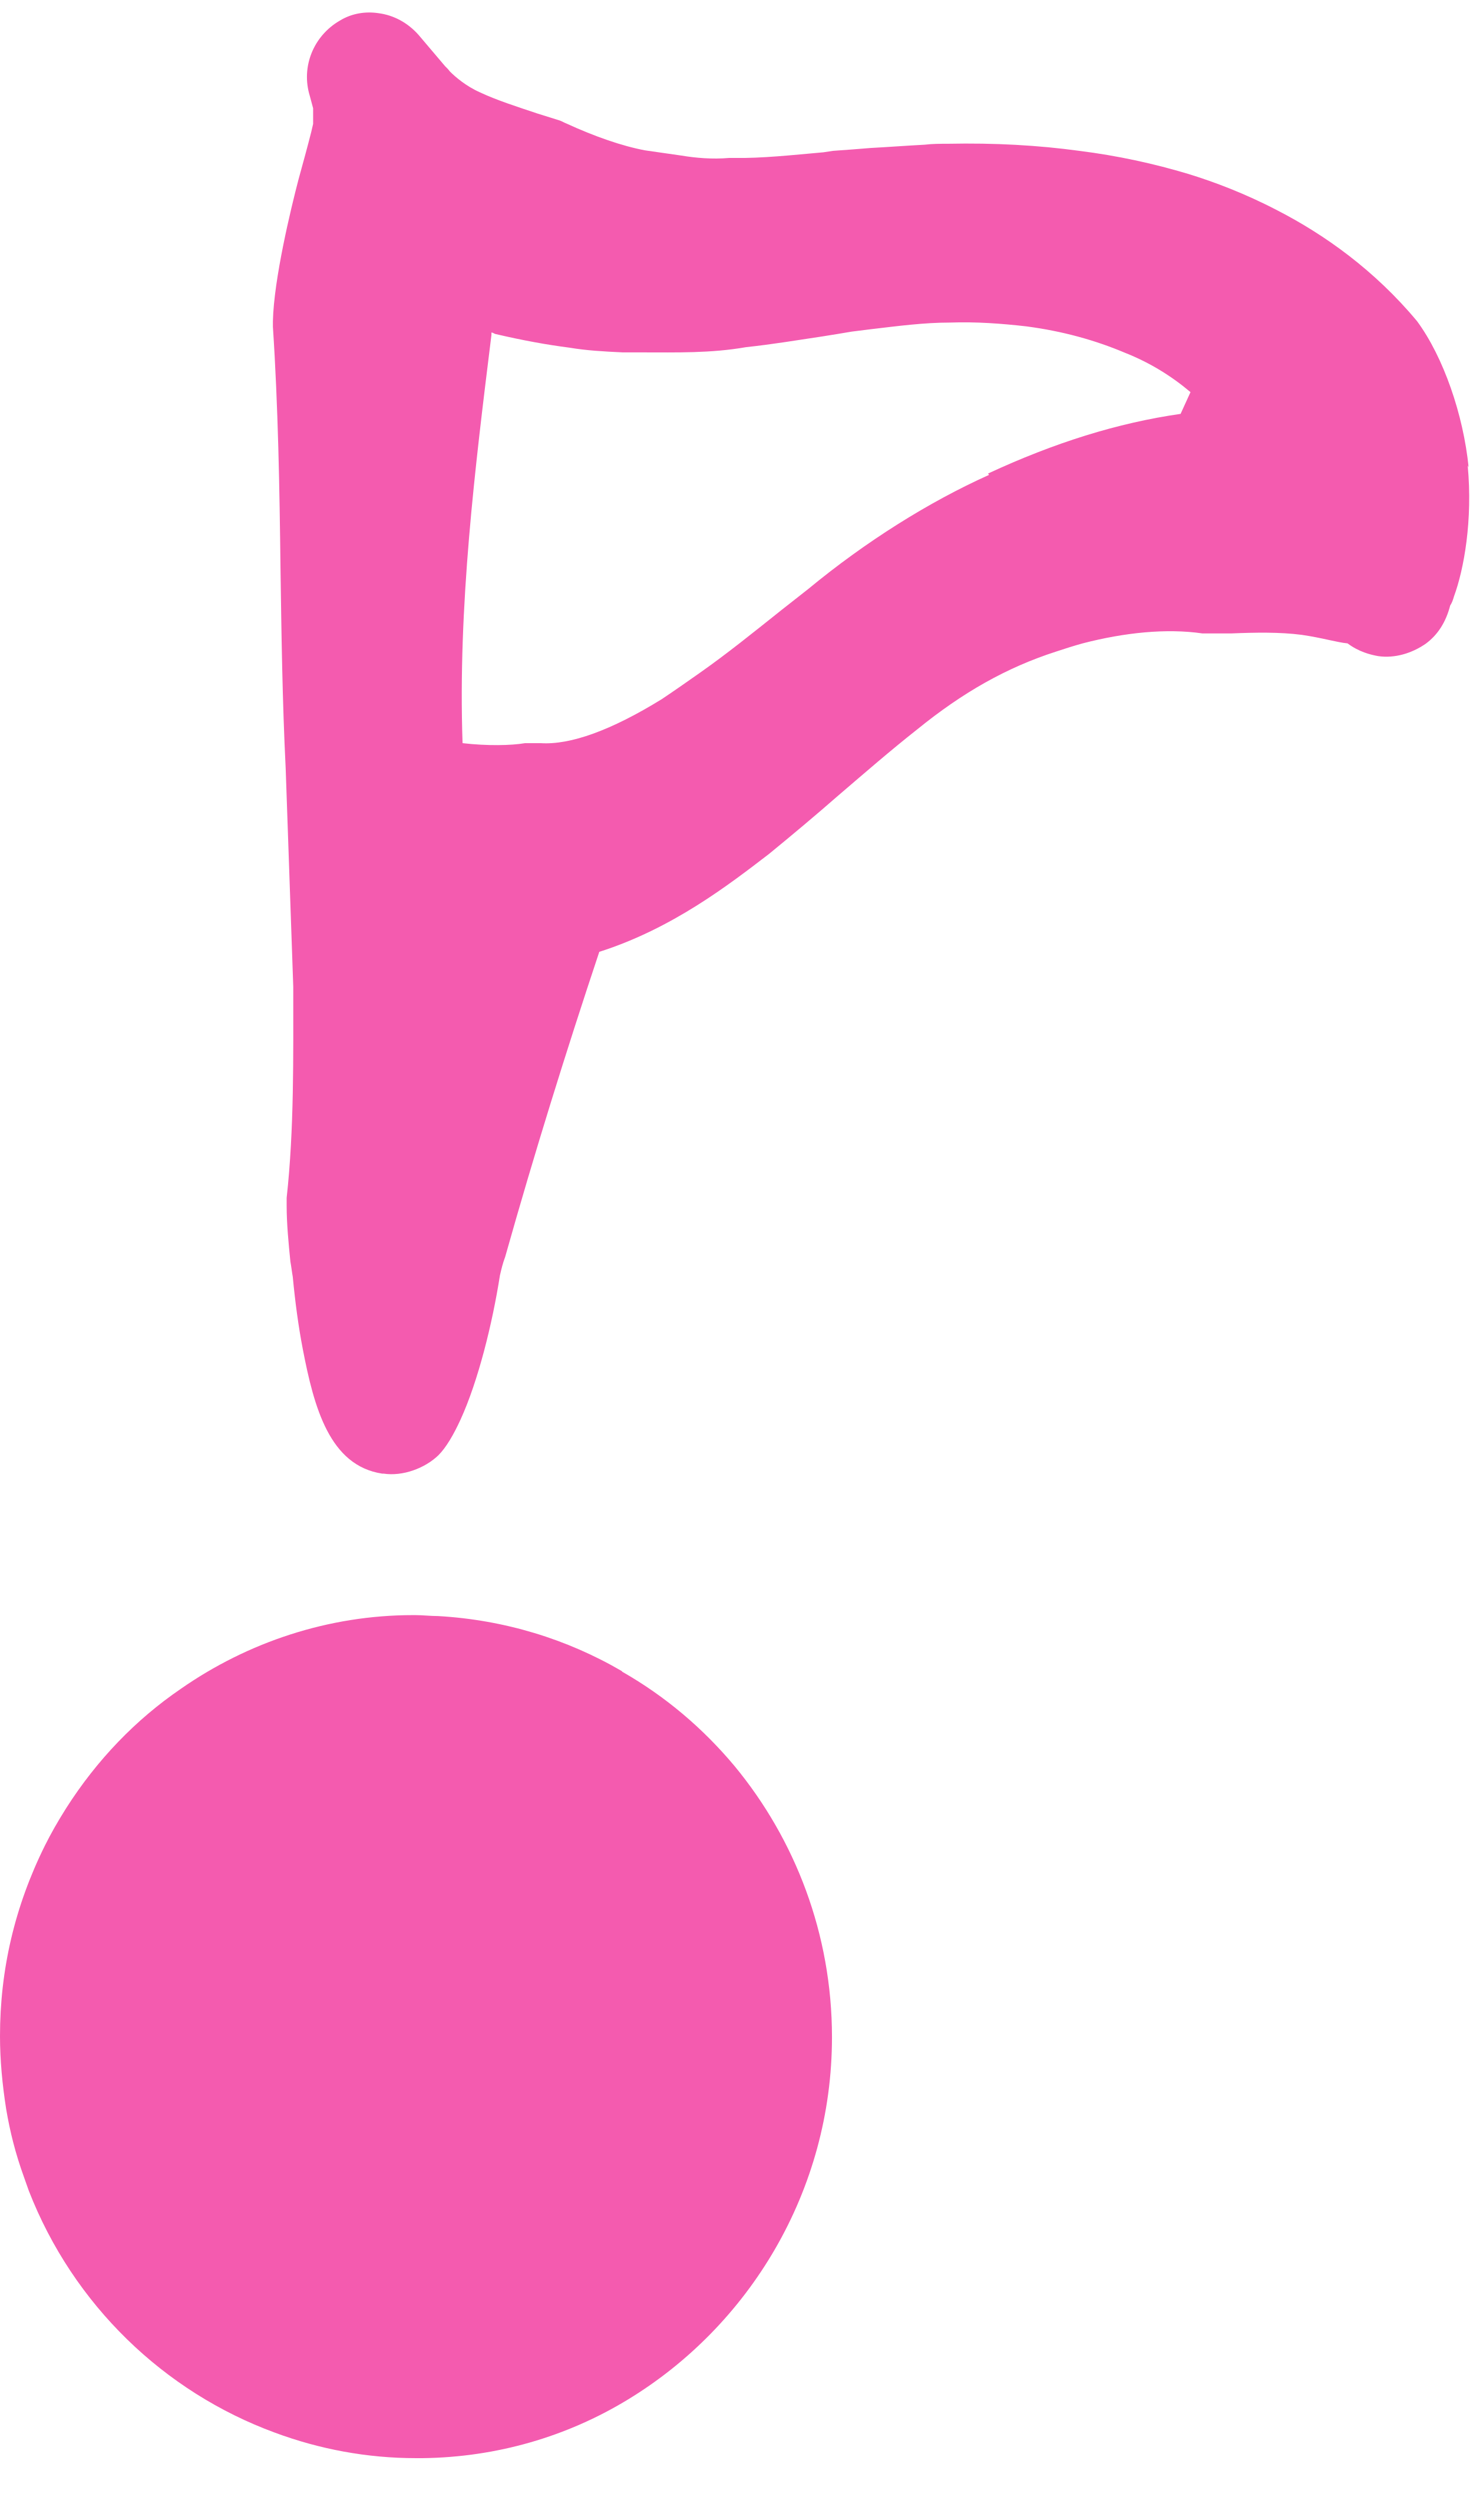 <?xml version="1.0" encoding="UTF-8"?> <svg xmlns="http://www.w3.org/2000/svg" width="33" height="56" viewBox="0 0 33 56" fill="none"><path d="M32.902 10.468C32.785 9.292 32.34 7.999 31.747 7.194C30.793 6.049 29.67 5.254 28.621 4.714C27.89 4.333 27.212 4.078 26.629 3.898C25.855 3.665 25.029 3.485 24.181 3.379C23.249 3.252 22.284 3.199 21.235 3.22C21.066 3.22 20.886 3.22 20.716 3.241C20.313 3.262 19.89 3.294 19.497 3.315C19.233 3.336 18.978 3.358 18.66 3.379L18.448 3.411C17.738 3.474 17.06 3.548 16.446 3.538C16.403 3.538 16.372 3.538 16.329 3.538C15.958 3.57 15.587 3.538 15.27 3.485L14.454 3.368C13.945 3.273 13.33 3.061 12.684 2.764C12.631 2.743 12.599 2.722 12.546 2.701L12.038 2.542C11.593 2.393 11.126 2.245 10.745 2.065C10.438 1.927 10.204 1.726 10.077 1.599C10.046 1.556 10.014 1.524 9.971 1.482L9.378 0.783C9.134 0.507 8.816 0.338 8.477 0.295C8.191 0.253 7.884 0.295 7.608 0.465C7.026 0.804 6.739 1.493 6.941 2.15L7.015 2.425C7.015 2.542 7.015 2.658 7.015 2.775L6.973 2.955C6.898 3.252 6.803 3.601 6.686 4.025C6.517 4.672 6.135 6.25 6.114 7.194V7.321C6.231 9.101 6.263 10.945 6.284 12.725C6.305 14.187 6.326 15.713 6.4 17.207L6.57 22.103C6.57 23.671 6.591 25.292 6.422 26.829V27.009C6.422 27.401 6.464 27.846 6.506 28.259C6.528 28.376 6.538 28.482 6.559 28.598C6.612 29.16 6.686 29.711 6.782 30.209C7.036 31.533 7.386 32.826 8.562 33.006H8.594C9.018 33.07 9.516 32.89 9.823 32.593C9.993 32.423 10.162 32.137 10.321 31.788C10.713 30.929 11.031 29.647 11.2 28.566C11.232 28.429 11.264 28.291 11.317 28.153C11.974 25.822 12.684 23.544 13.426 21.319C15.058 20.799 16.319 19.824 17.23 19.125C17.76 18.691 18.279 18.256 18.788 17.811C19.37 17.313 19.942 16.815 20.547 16.338C21.564 15.512 22.549 14.95 23.672 14.59C23.863 14.526 24.064 14.463 24.255 14.41C25.198 14.166 26.131 14.071 26.936 14.187C26.989 14.187 27.063 14.187 27.127 14.187H27.593C28.112 14.166 28.674 14.155 29.161 14.219C29.384 14.251 29.585 14.293 29.776 14.335C29.935 14.367 30.062 14.399 30.189 14.41C30.444 14.6 30.698 14.664 30.878 14.696C31.249 14.749 31.63 14.632 31.938 14.42C32.213 14.219 32.393 13.933 32.489 13.562C32.531 13.498 32.552 13.435 32.573 13.361C32.796 12.757 32.997 11.655 32.881 10.425L32.902 10.468ZM22.157 10.637C20.811 11.241 19.392 12.132 18.109 13.191L17.516 13.657C16.891 14.155 16.287 14.643 15.683 15.067C15.397 15.268 15.111 15.469 14.825 15.66C13.691 16.359 12.779 16.688 12.112 16.645C11.995 16.645 11.879 16.645 11.762 16.645C11.455 16.698 10.914 16.709 10.363 16.645C10.257 13.583 10.639 10.5 11.01 7.501C11.01 7.501 11.01 7.469 11.01 7.448C11.042 7.448 11.063 7.469 11.095 7.48C11.73 7.628 12.26 7.723 12.758 7.787C13.14 7.851 13.511 7.872 13.956 7.893H14.401C15.142 7.893 15.927 7.914 16.711 7.776C17.304 7.713 17.876 7.617 18.438 7.533L18.766 7.48L19.084 7.427L19.508 7.374C20.133 7.3 20.705 7.225 21.278 7.225C21.871 7.204 22.443 7.247 22.994 7.31C23.8 7.416 24.531 7.617 25.209 7.904C25.77 8.126 26.258 8.433 26.671 8.783C26.597 8.942 26.523 9.111 26.449 9.27C25.039 9.472 23.619 9.917 22.136 10.606L22.157 10.637Z" fill="#F45BAF"></path><path d="M13.924 37.425C12.705 36.715 11.306 36.281 9.812 36.196C9.643 36.196 9.473 36.175 9.304 36.175H9.251C7.364 36.175 5.552 36.779 4.048 37.828C3.041 38.516 2.172 39.417 1.483 40.498C1.282 40.816 1.134 41.081 1.007 41.335C0.328 42.702 0 44.122 0 45.605C0 46.146 0.053 46.697 0.138 47.237C0.223 47.746 0.35 48.244 0.53 48.742L0.646 49.07C1.642 51.624 3.677 53.574 6.156 54.485C7.153 54.856 8.223 55.057 9.314 55.057H9.473C11.137 55.036 12.705 54.57 14.051 53.754C16.785 52.101 18.639 49.07 18.639 45.627C18.639 43.316 17.812 41.197 16.456 39.555C15.746 38.707 14.909 37.997 13.945 37.446L13.924 37.425Z" fill="#F45BAF"></path></svg> 